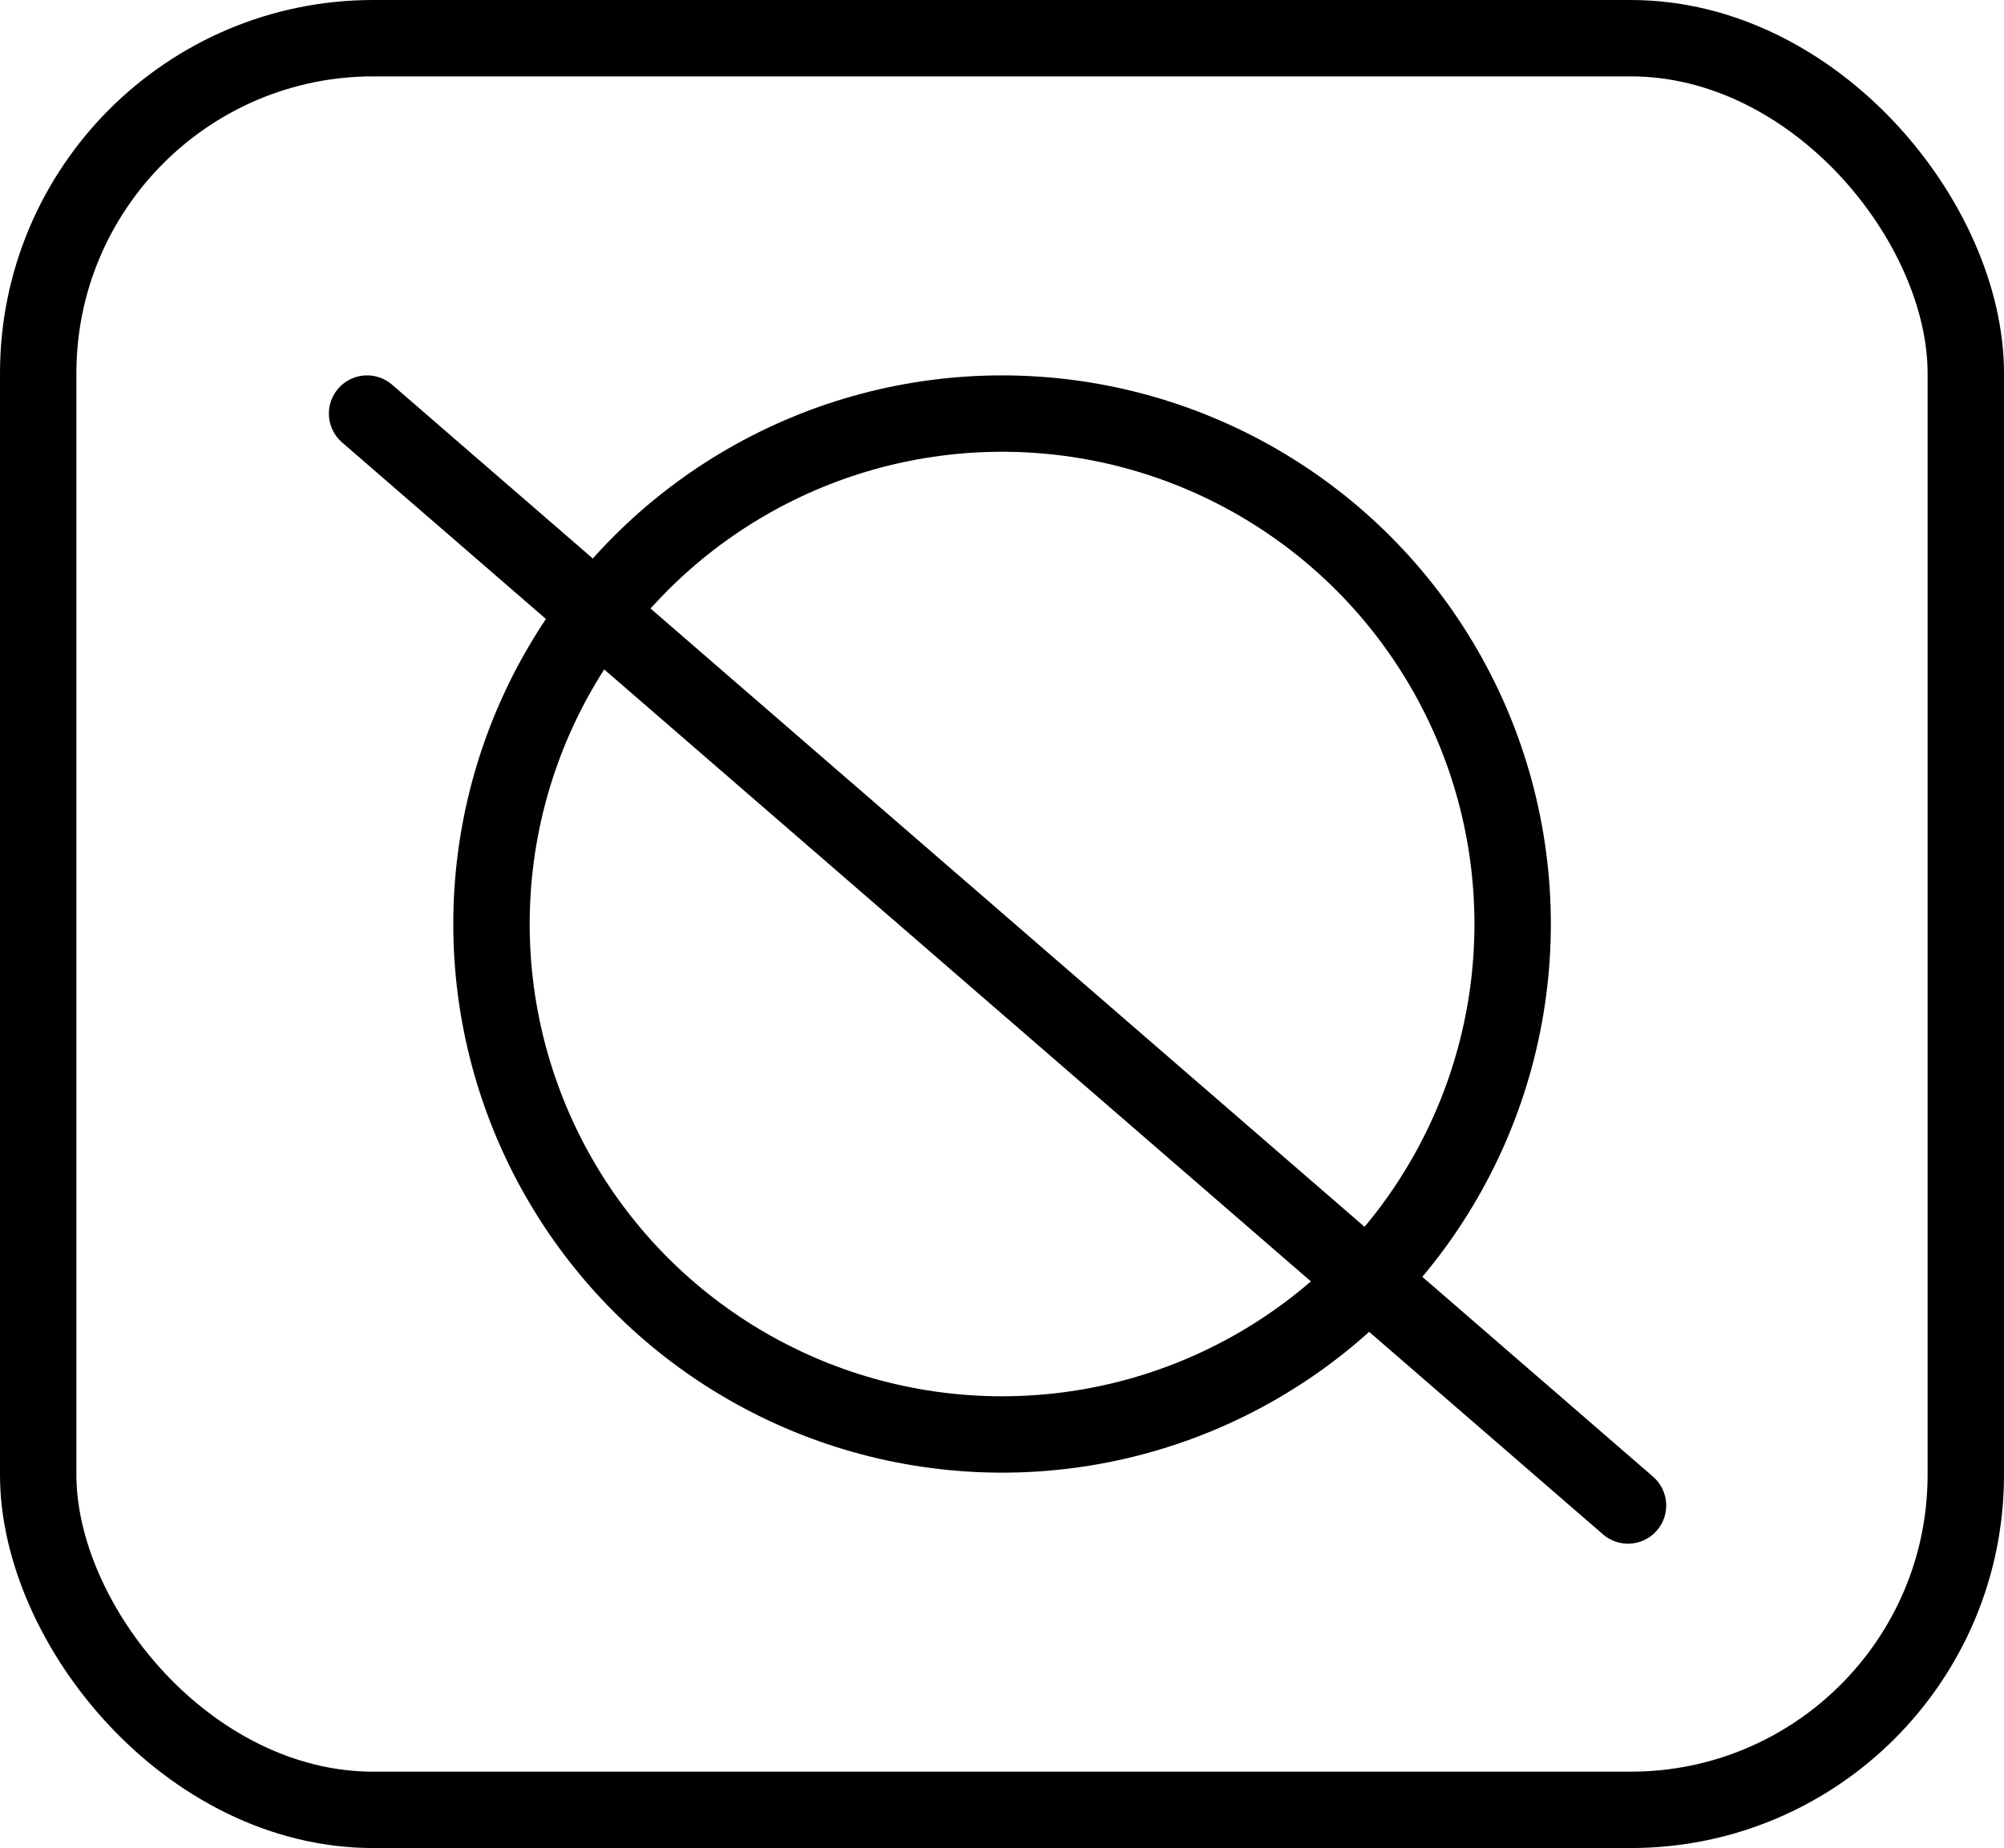<?xml version="1.0" encoding="UTF-8"?> <svg xmlns="http://www.w3.org/2000/svg" viewBox="0 0 157.39 145.18"> <defs> <style>.cls-1{fill:none;stroke:#000;stroke-linecap:round;stroke-miterlimit:10;stroke-width:6px;}</style> </defs> <g id="Слой_2" data-name="Слой 2"> <g id="Слой_1-2" data-name="Слой 1"> <rect class="cls-1" x="3" y="3" width="151.39" height="139.18" rx="26.32"></rect> <circle class="cls-1" cx="78.7" cy="72.59" r="40.1"></circle> <line class="cls-1" x1="28.83" y1="32.49" x2="127.86" y2="118.27"></line> </g> </g> </svg> 